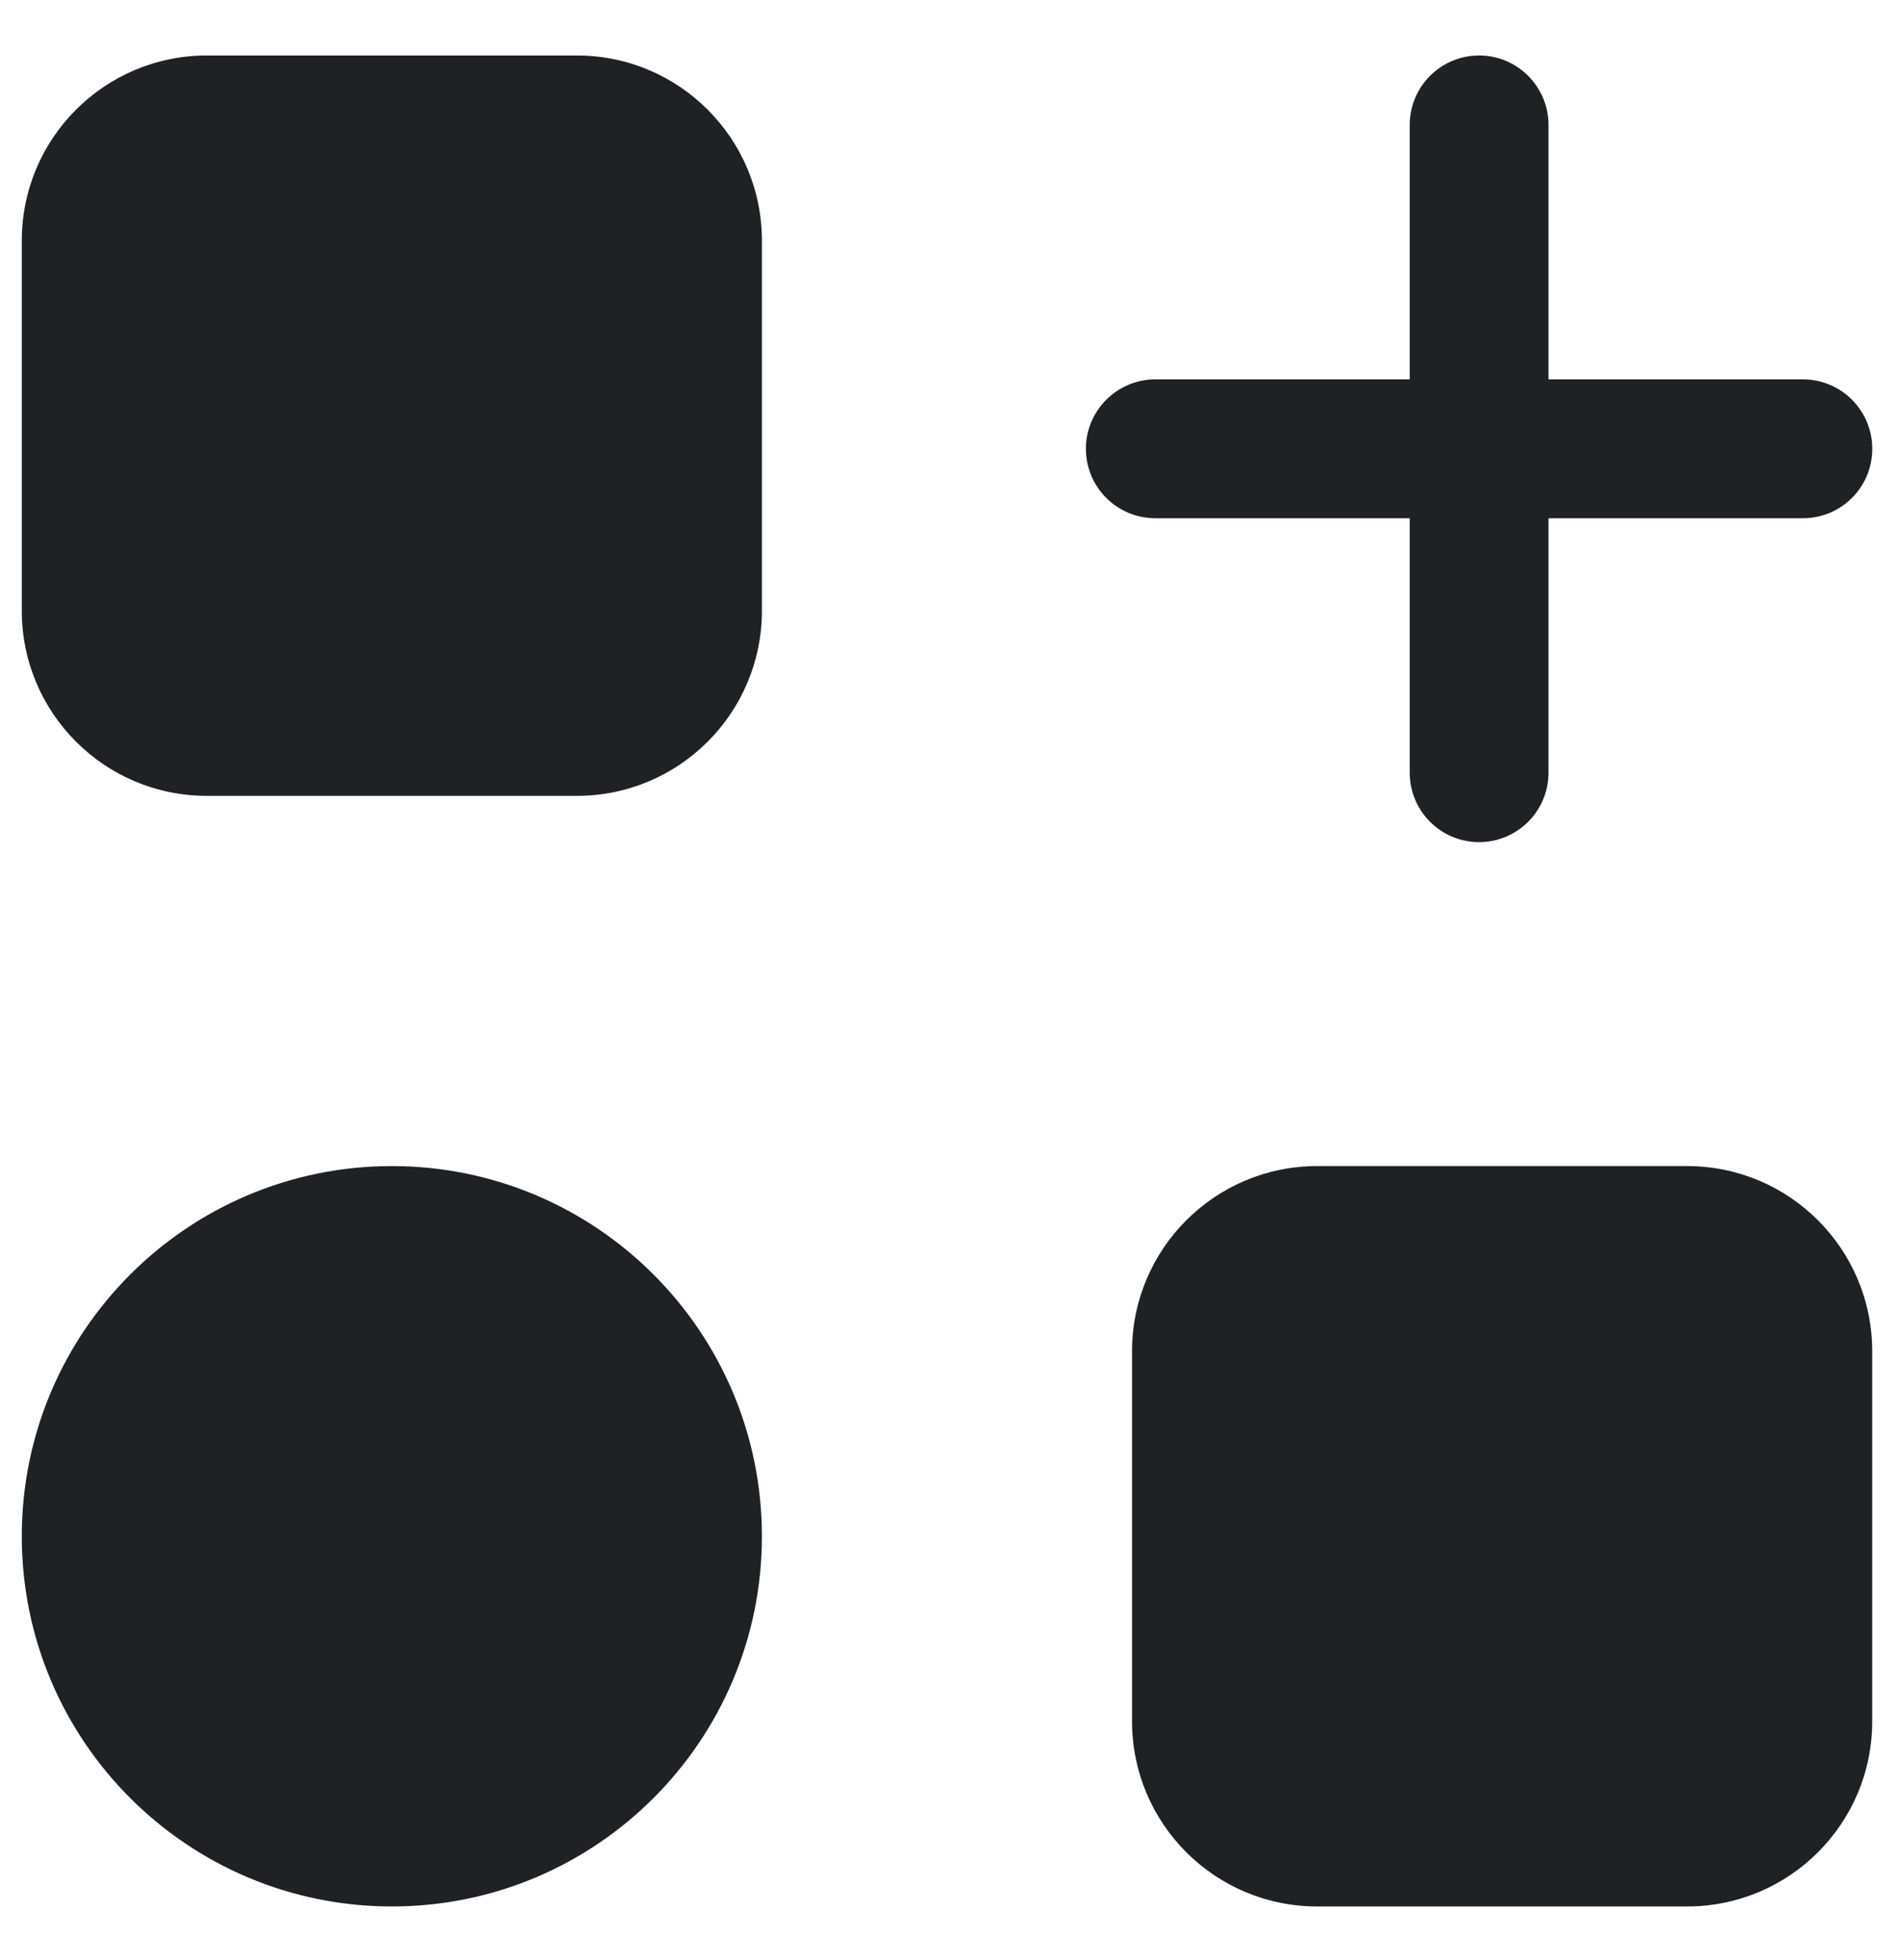 <?xml version="1.0" encoding="UTF-8"?> <svg xmlns="http://www.w3.org/2000/svg" width="32" height="33" viewBox="0 0 32 33" fill="none"><path d="M6.6 19.632C10.042 19.632 12.832 22.423 12.832 25.865C12.832 29.307 10.042 32.097 6.6 32.097C3.158 32.097 0.367 29.307 0.367 25.865C0.367 22.423 3.158 19.632 6.6 19.632ZM28.415 19.632C30.136 19.632 31.532 21.028 31.532 22.749V28.981C31.532 30.702 30.136 32.097 28.415 32.097H22.183C20.462 32.097 19.067 30.702 19.066 28.981V22.749C19.066 21.028 20.462 19.632 22.183 19.632H28.415ZM24.911 0.934C25.556 0.934 26.08 1.458 26.08 2.103V6.387H30.365C31.011 6.388 31.533 6.911 31.533 7.556C31.533 8.202 31.011 8.725 30.365 8.725H26.08V13.009C26.08 13.655 25.556 14.178 24.911 14.178C24.266 14.178 23.743 13.655 23.743 13.009V8.725H19.458C18.813 8.725 18.289 8.202 18.289 7.556C18.289 6.911 18.813 6.388 19.458 6.387H23.743V2.103C23.743 1.458 24.266 0.935 24.911 0.934ZM9.716 0.934C11.437 0.934 12.832 2.329 12.832 4.051V10.283C12.832 12.004 11.437 13.399 9.716 13.399H3.483C1.762 13.399 0.367 12.004 0.367 10.283V4.051C0.367 2.33 1.762 0.934 3.483 0.934H9.716Z" fill="#1F2124"></path></svg> 